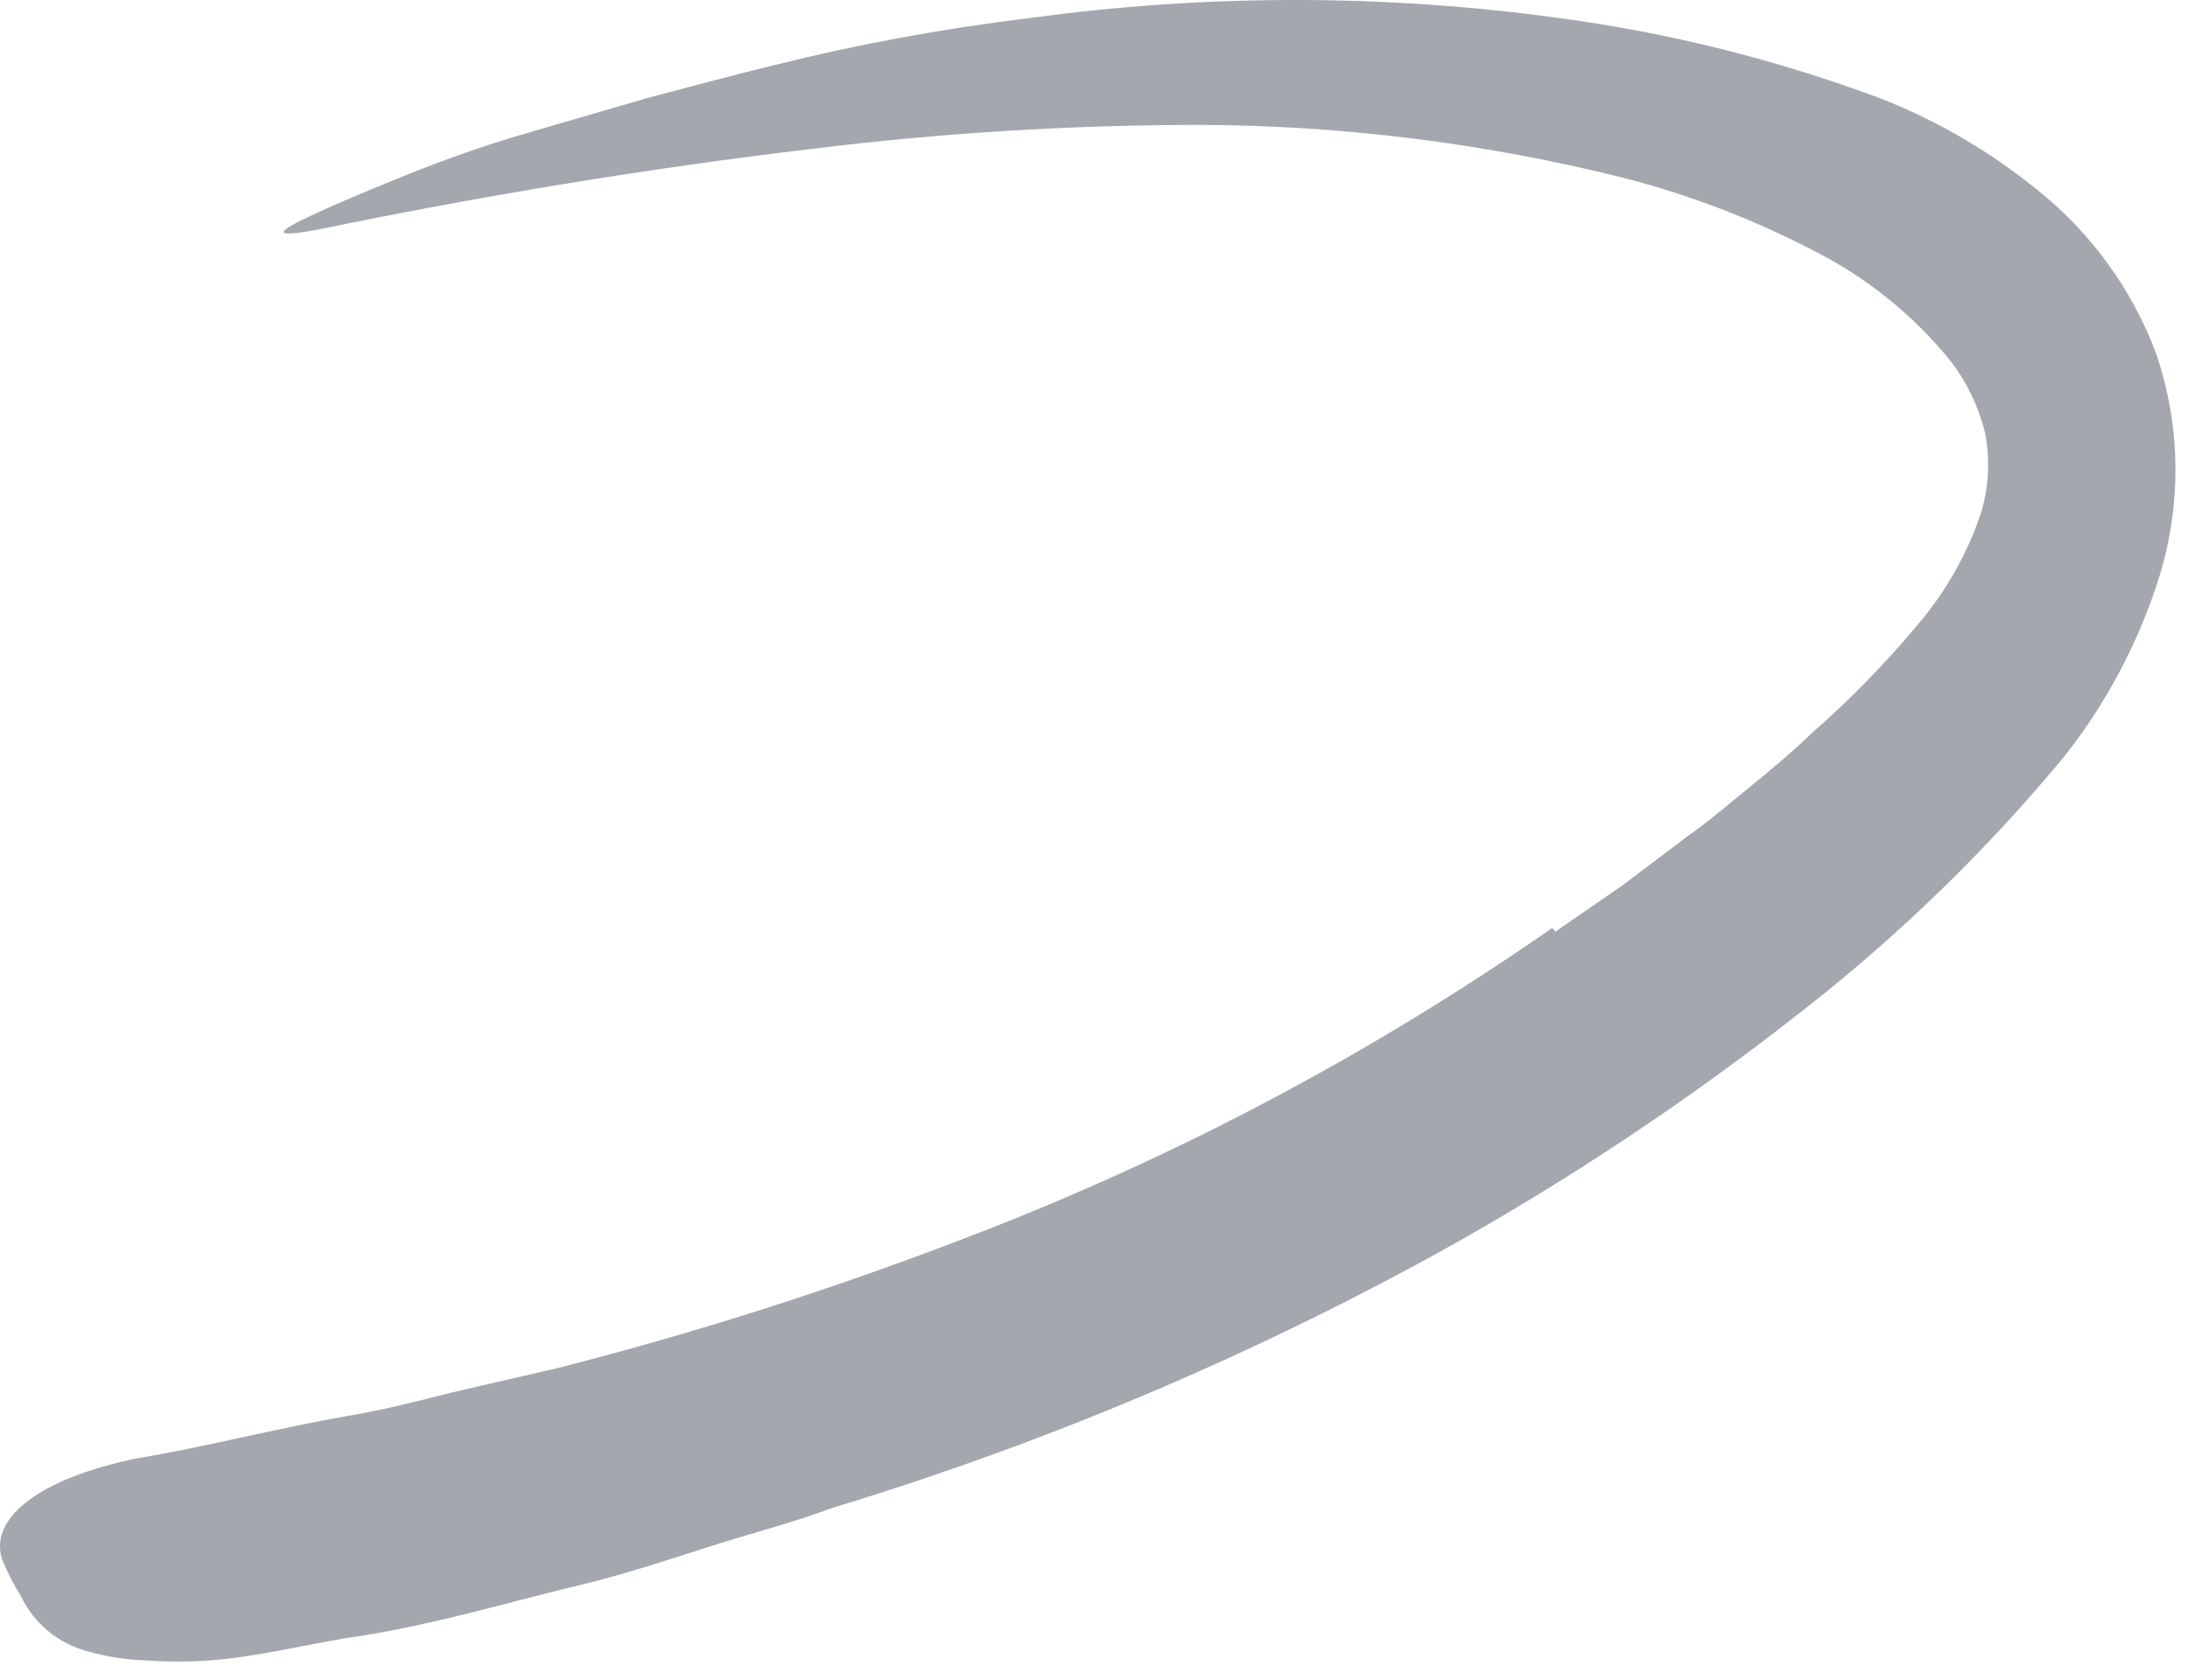 <?xml version="1.0" encoding="utf-8"?>
<svg xmlns="http://www.w3.org/2000/svg" fill="none" height="100%" overflow="visible" preserveAspectRatio="none" style="display: block;" viewBox="0 0 56 43" width="100%">
<path d="M39.812 23.849L41.527 22.664L43.188 21.41C43.757 21.01 44.273 20.564 44.811 20.126C45.349 19.688 45.872 19.249 46.349 18.788C47.331 17.929 48.244 16.996 49.08 15.995C49.811 15.14 50.368 14.15 50.718 13.081C50.906 12.425 50.935 11.734 50.803 11.065C50.637 10.401 50.336 9.778 49.918 9.235C48.954 8.048 47.748 7.081 46.38 6.397C44.833 5.595 43.2 4.973 41.511 4.543C37.959 3.657 34.312 3.205 30.651 3.197C27.35 3.202 24.052 3.407 20.775 3.812C16.576 4.312 12.368 5.004 8.199 5.866C6.9 6.112 7.038 5.943 8.076 5.466C8.592 5.227 9.338 4.912 10.245 4.543C11.153 4.174 12.23 3.774 13.414 3.428L16.583 2.505C17.645 2.228 18.714 1.935 19.791 1.674C21.96 1.131 24.162 0.725 26.382 0.459C30.863 -0.153 35.407 -0.153 39.888 0.459C42.719 0.837 45.498 1.534 48.172 2.535C49.624 3.11 50.979 3.907 52.187 4.897C53.535 5.985 54.568 7.413 55.179 9.035C55.812 10.88 55.844 12.877 55.272 14.742C54.75 16.416 53.926 17.98 52.841 19.357C50.854 21.758 48.613 23.937 46.157 25.856C43.221 28.169 40.103 30.242 36.835 32.055C31.901 34.772 26.696 36.966 21.306 38.601C20.283 38.986 19.237 39.247 18.229 39.57C17.222 39.893 16.175 40.239 15.153 40.501C13.068 40.993 10.992 41.639 8.838 41.939C7.899 42.1 6.984 42.308 6.023 42.439C5.276 42.539 4.521 42.562 3.769 42.508C3.248 42.494 2.731 42.414 2.231 42.27C1.49 42.072 0.872 41.561 0.539 40.87C0.347 40.561 0.183 40.237 0.046 39.901C-0.277 38.809 1.108 37.824 3.515 37.332C5.307 37.032 7.092 36.563 8.899 36.247C9.807 36.101 10.699 35.863 11.599 35.64L14.299 35.017C17.92 34.089 21.482 32.946 24.967 31.594C30.183 29.581 35.138 26.95 39.727 23.756L39.812 23.849Z" fill="#A4A7AE" id="Path"/>
</svg>